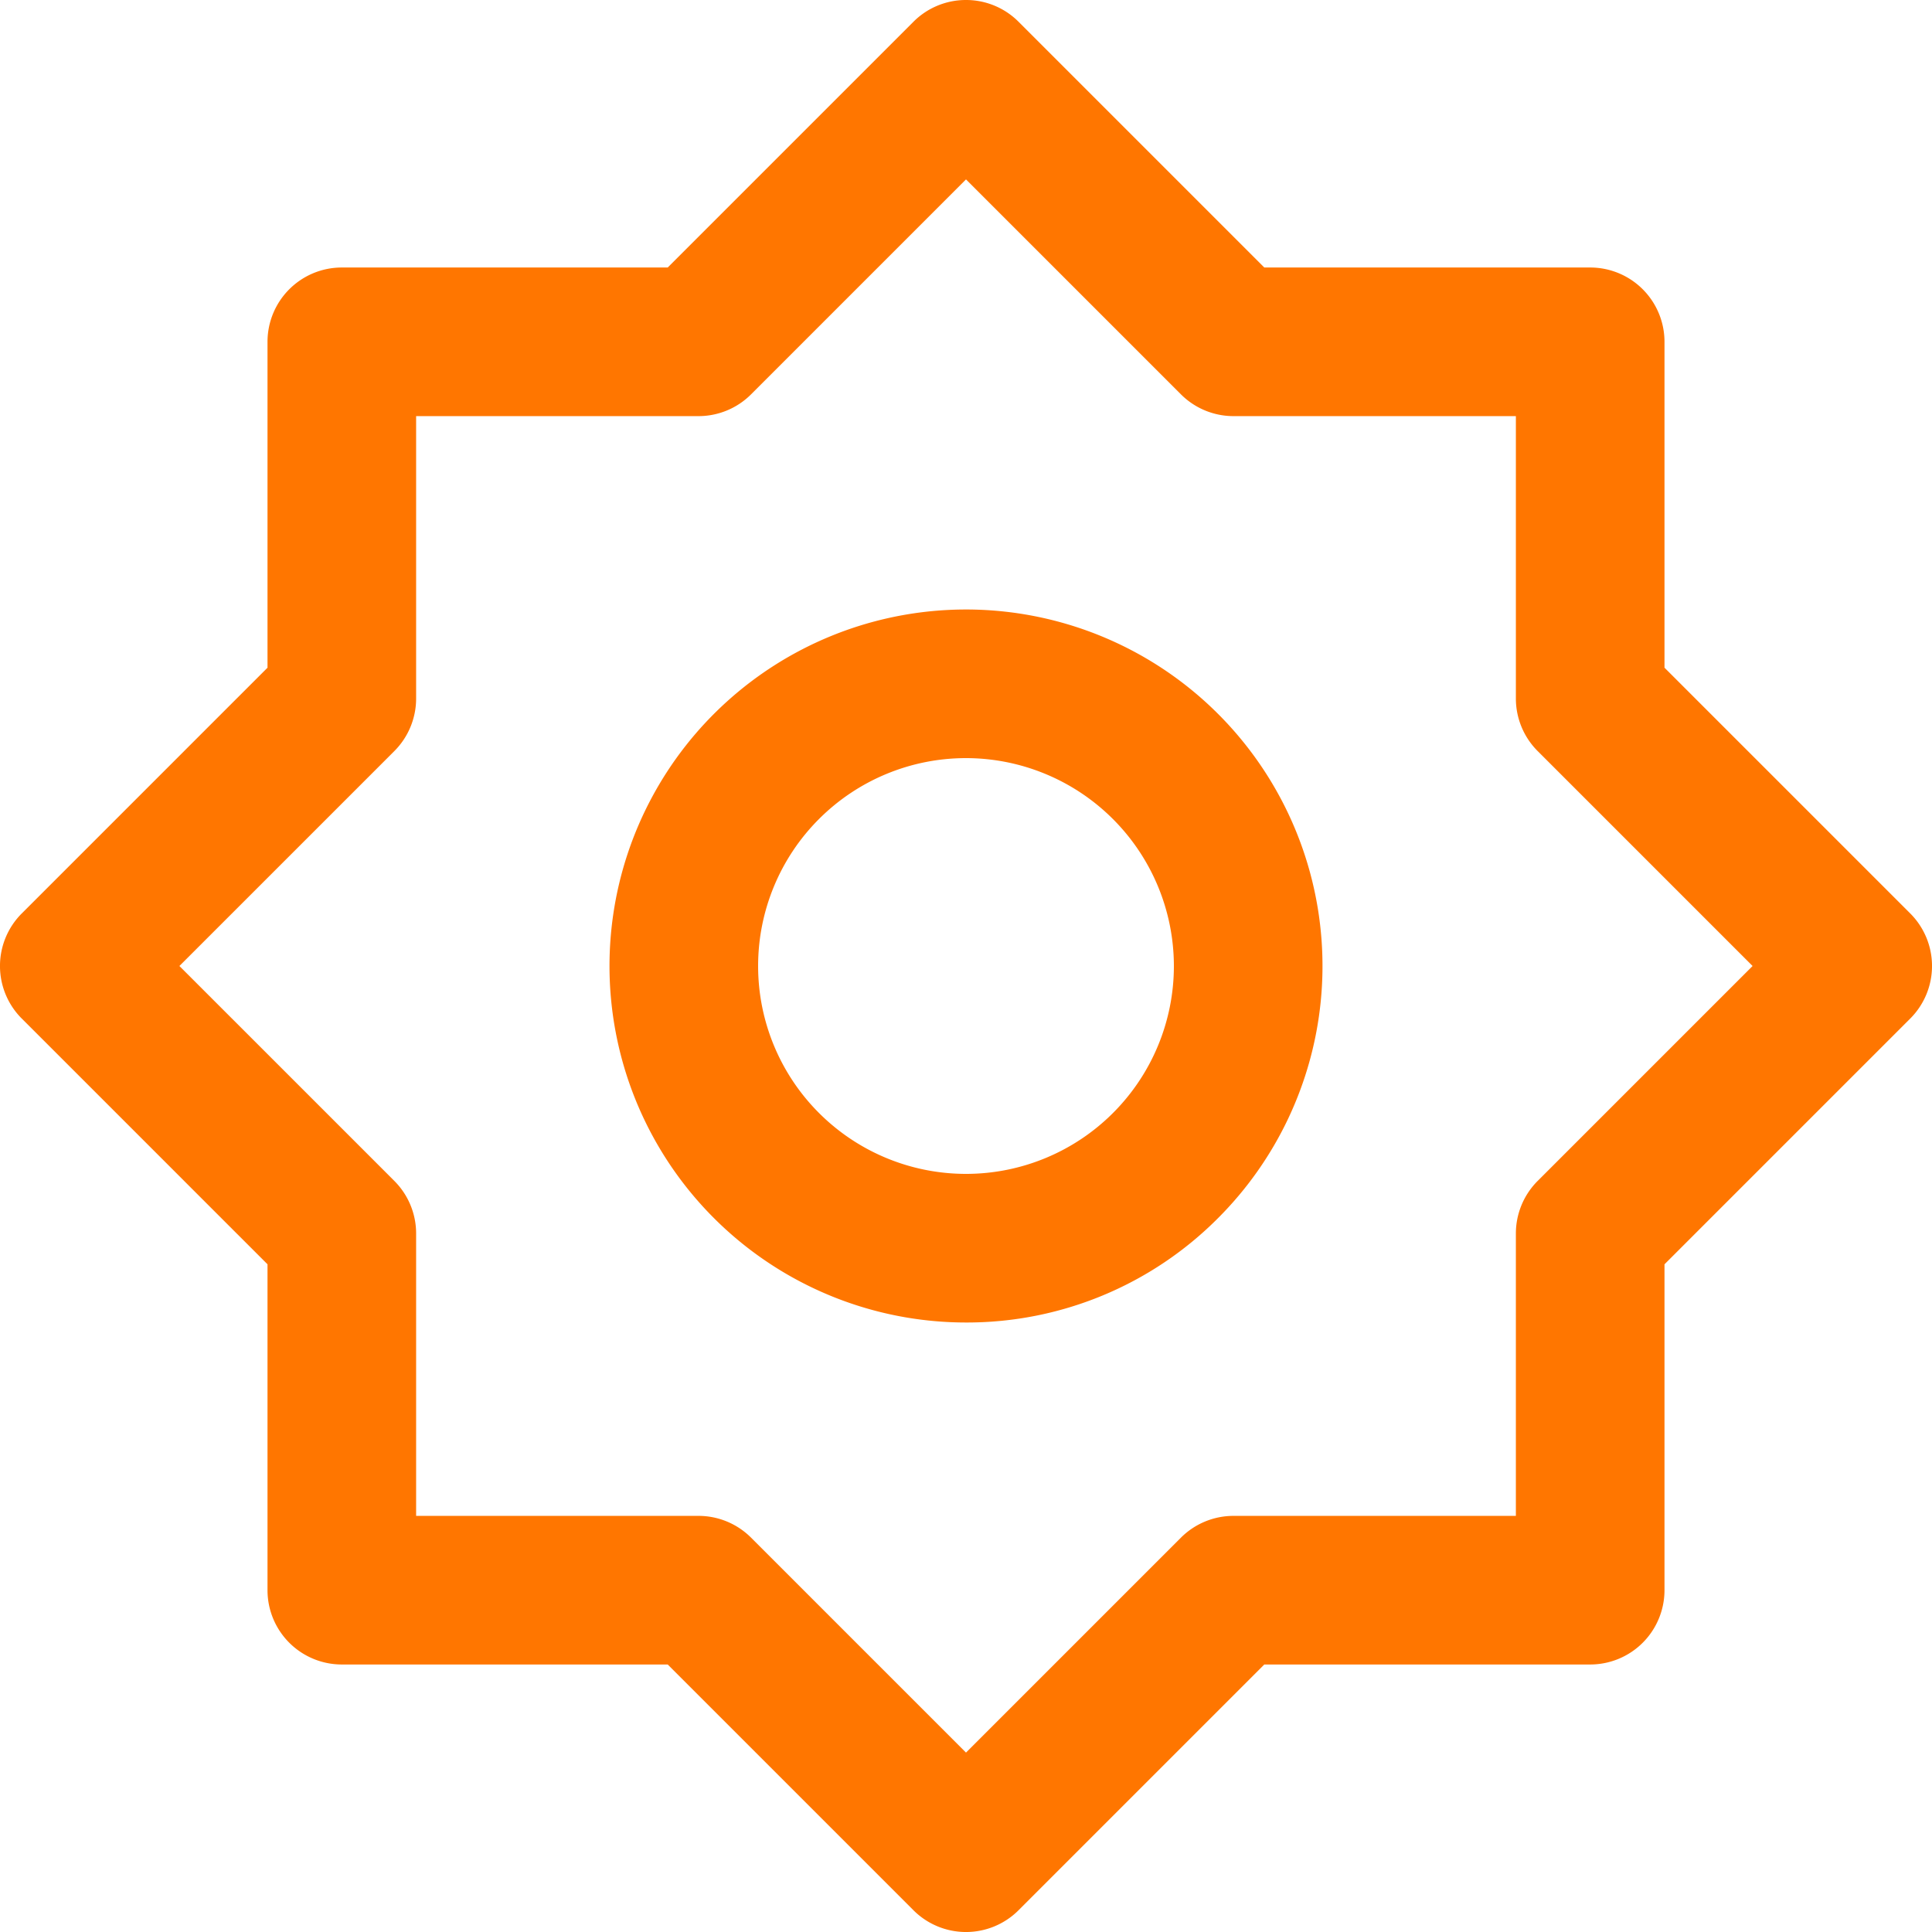 <svg xmlns="http://www.w3.org/2000/svg" width="65" height="65" viewBox="0 0 65 65">
  <g transform="translate(-1.5 -1.5)">
    <path d="M34,1.5a2.492,2.492,0,0,1,1.768.732L44.036,10.5H55A2.5,2.5,0,0,1,57.5,13V23.964l8.268,8.268a2.5,2.5,0,0,1,0,3.536L57.5,44.036V55A2.5,2.5,0,0,1,55,57.5H44.036l-8.268,8.268a2.5,2.5,0,0,1-3.536,0L23.964,57.5H13A2.5,2.5,0,0,1,10.5,55V44.036L2.232,35.768a2.5,2.5,0,0,1,0-3.536L10.5,23.964V13A2.5,2.5,0,0,1,13,10.5H23.964l8.268-8.268A2.492,2.492,0,0,1,34,1.5Zm18.5,14H43a2.5,2.5,0,0,1-1.768-.732L34,7.536l-7.232,7.232A2.5,2.5,0,0,1,25,15.5H15.5V25a2.5,2.5,0,0,1-.732,1.768L7.536,34l7.232,7.232A2.5,2.5,0,0,1,15.5,43v9.5H25a2.5,2.5,0,0,1,1.768.732L34,60.464l7.232-7.232A2.5,2.5,0,0,1,43,52.5h9.5V43a2.5,2.5,0,0,1,.732-1.768L60.464,34l-7.232-7.232A2.5,2.5,0,0,1,52.5,25Z" fill="#ff7600"/>
    <path d="M27.494,39.488a11.994,11.994,0,1,1,8.481-3.513A11.916,11.916,0,0,1,27.494,39.488Zm0-18.988a6.994,6.994,0,1,0,6.994,6.994A7,7,0,0,0,27.494,20.5Z" transform="translate(6.506 6.506)" fill="#ff7600"/>
  </g>
</svg>
